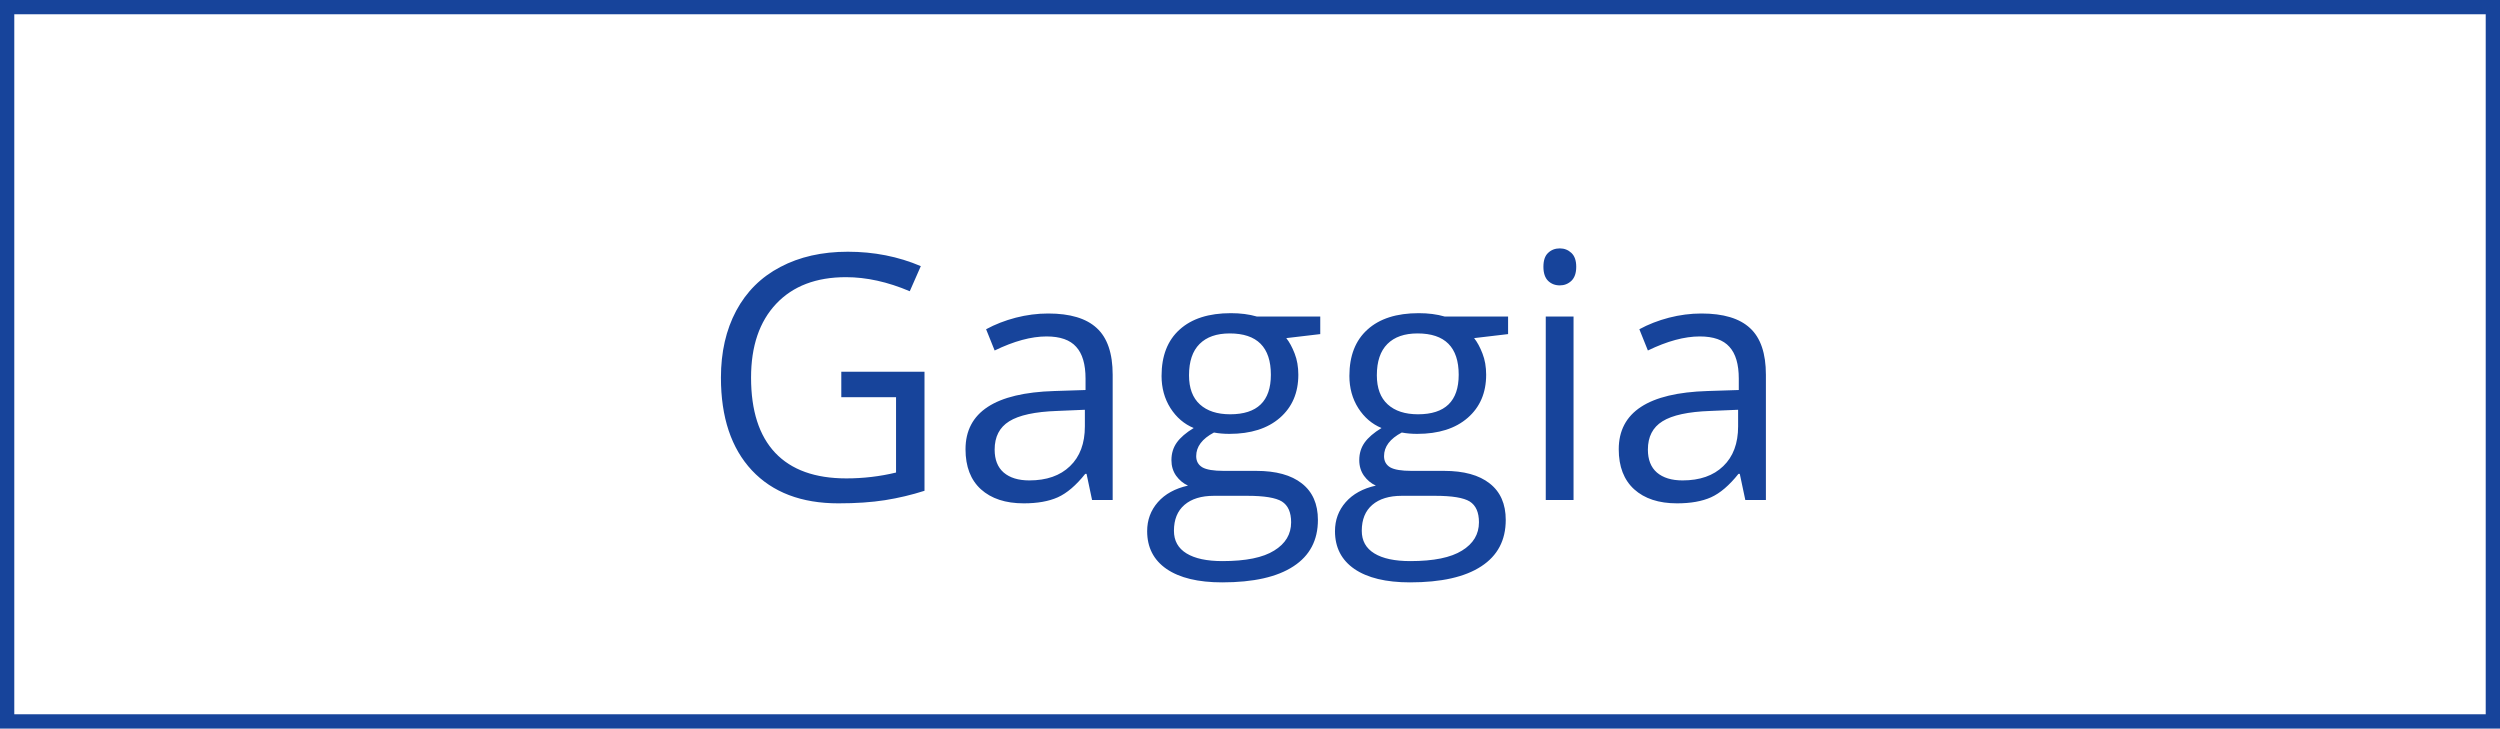 <?xml version="1.0" encoding="UTF-8"?> <svg xmlns="http://www.w3.org/2000/svg" width="175" height="51" viewBox="0 0 175 51" fill="none"> <path d="M58.891 26.023H64.715V34.355C63.809 34.645 62.887 34.863 61.949 35.012C61.012 35.16 59.926 35.234 58.691 35.234C56.098 35.234 54.078 34.465 52.633 32.926C51.188 31.379 50.465 29.215 50.465 26.434C50.465 24.652 50.82 23.094 51.531 21.758C52.25 20.414 53.281 19.391 54.625 18.688C55.969 17.977 57.543 17.621 59.348 17.621C61.176 17.621 62.879 17.957 64.457 18.629L63.684 20.387C62.137 19.73 60.648 19.402 59.219 19.402C57.133 19.402 55.504 20.023 54.332 21.266C53.16 22.508 52.574 24.23 52.574 26.434C52.574 28.746 53.137 30.5 54.262 31.695C55.395 32.891 57.055 33.488 59.242 33.488C60.43 33.488 61.59 33.352 62.723 33.078V27.805H58.891V26.023ZM76.445 35L76.059 33.172H75.965C75.324 33.977 74.684 34.523 74.043 34.812C73.41 35.094 72.617 35.234 71.664 35.234C70.391 35.234 69.391 34.906 68.664 34.25C67.945 33.594 67.586 32.66 67.586 31.449C67.586 28.855 69.66 27.496 73.809 27.371L75.988 27.301V26.504C75.988 25.496 75.769 24.754 75.332 24.277C74.902 23.793 74.211 23.551 73.258 23.551C72.188 23.551 70.977 23.879 69.625 24.535L69.027 23.047C69.66 22.703 70.352 22.434 71.102 22.238C71.859 22.043 72.617 21.945 73.375 21.945C74.906 21.945 76.039 22.285 76.773 22.965C77.516 23.645 77.887 24.734 77.887 26.234V35H76.445ZM72.051 33.629C73.262 33.629 74.211 33.297 74.898 32.633C75.594 31.969 75.941 31.039 75.941 29.844V28.684L73.996 28.766C72.449 28.82 71.332 29.062 70.644 29.492C69.965 29.914 69.625 30.574 69.625 31.473C69.625 32.176 69.836 32.711 70.258 33.078C70.688 33.445 71.285 33.629 72.051 33.629ZM92.418 22.156V23.387L90.039 23.668C90.258 23.941 90.453 24.301 90.625 24.746C90.797 25.184 90.883 25.68 90.883 26.234C90.883 27.492 90.453 28.496 89.594 29.246C88.734 29.996 87.555 30.371 86.055 30.371C85.672 30.371 85.312 30.34 84.977 30.277C84.148 30.715 83.734 31.266 83.734 31.93C83.734 32.281 83.879 32.543 84.168 32.715C84.457 32.879 84.953 32.961 85.656 32.961H87.93C89.32 32.961 90.387 33.254 91.129 33.84C91.879 34.426 92.254 35.277 92.254 36.395C92.254 37.816 91.684 38.898 90.543 39.641C89.402 40.391 87.738 40.766 85.551 40.766C83.871 40.766 82.574 40.453 81.66 39.828C80.754 39.203 80.301 38.32 80.301 37.18C80.301 36.398 80.551 35.723 81.051 35.152C81.551 34.582 82.254 34.195 83.16 33.992C82.832 33.844 82.555 33.613 82.328 33.301C82.109 32.988 82 32.625 82 32.211C82 31.742 82.125 31.332 82.375 30.98C82.625 30.629 83.019 30.289 83.559 29.961C82.894 29.688 82.352 29.223 81.93 28.566C81.516 27.91 81.309 27.16 81.309 26.316C81.309 24.91 81.731 23.828 82.574 23.07C83.418 22.305 84.613 21.922 86.16 21.922C86.832 21.922 87.438 22 87.977 22.156H92.418ZM82.176 37.156C82.176 37.852 82.469 38.379 83.055 38.738C83.641 39.098 84.481 39.277 85.574 39.277C87.207 39.277 88.414 39.031 89.195 38.539C89.984 38.055 90.379 37.395 90.379 36.559C90.379 35.863 90.164 35.379 89.734 35.105C89.305 34.84 88.496 34.707 87.309 34.707H84.977C84.094 34.707 83.406 34.918 82.914 35.34C82.422 35.762 82.176 36.367 82.176 37.156ZM83.231 26.27C83.231 27.168 83.484 27.848 83.992 28.309C84.5 28.77 85.207 29 86.113 29C88.012 29 88.961 28.078 88.961 26.234C88.961 24.305 88 23.34 86.078 23.34C85.164 23.34 84.461 23.586 83.969 24.078C83.477 24.57 83.231 25.301 83.231 26.27ZM105.566 22.156V23.387L103.188 23.668C103.406 23.941 103.602 24.301 103.773 24.746C103.945 25.184 104.031 25.68 104.031 26.234C104.031 27.492 103.602 28.496 102.742 29.246C101.883 29.996 100.703 30.371 99.203 30.371C98.82 30.371 98.461 30.34 98.125 30.277C97.297 30.715 96.883 31.266 96.883 31.93C96.883 32.281 97.027 32.543 97.316 32.715C97.606 32.879 98.102 32.961 98.805 32.961H101.078C102.469 32.961 103.535 33.254 104.277 33.84C105.027 34.426 105.402 35.277 105.402 36.395C105.402 37.816 104.832 38.898 103.691 39.641C102.551 40.391 100.887 40.766 98.699 40.766C97.019 40.766 95.723 40.453 94.809 39.828C93.902 39.203 93.449 38.32 93.449 37.18C93.449 36.398 93.699 35.723 94.199 35.152C94.699 34.582 95.402 34.195 96.309 33.992C95.981 33.844 95.703 33.613 95.477 33.301C95.258 32.988 95.148 32.625 95.148 32.211C95.148 31.742 95.273 31.332 95.523 30.98C95.773 30.629 96.168 30.289 96.707 29.961C96.043 29.688 95.5 29.223 95.078 28.566C94.664 27.91 94.457 27.16 94.457 26.316C94.457 24.91 94.879 23.828 95.723 23.07C96.566 22.305 97.762 21.922 99.309 21.922C99.981 21.922 100.586 22 101.125 22.156H105.566ZM95.324 37.156C95.324 37.852 95.617 38.379 96.203 38.738C96.789 39.098 97.629 39.277 98.723 39.277C100.355 39.277 101.562 39.031 102.344 38.539C103.133 38.055 103.527 37.395 103.527 36.559C103.527 35.863 103.312 35.379 102.883 35.105C102.453 34.84 101.645 34.707 100.457 34.707H98.125C97.242 34.707 96.555 34.918 96.062 35.34C95.57 35.762 95.324 36.367 95.324 37.156ZM96.379 26.27C96.379 27.168 96.633 27.848 97.141 28.309C97.648 28.77 98.356 29 99.262 29C101.16 29 102.109 28.078 102.109 26.234C102.109 24.305 101.148 23.34 99.227 23.34C98.312 23.34 97.609 23.586 97.117 24.078C96.625 24.57 96.379 25.301 96.379 26.27ZM110.148 35H108.203V22.156H110.148V35ZM108.039 18.676C108.039 18.23 108.148 17.906 108.367 17.703C108.586 17.492 108.859 17.387 109.188 17.387C109.5 17.387 109.77 17.492 109.996 17.703C110.223 17.914 110.336 18.238 110.336 18.676C110.336 19.113 110.223 19.441 109.996 19.66C109.77 19.871 109.5 19.977 109.188 19.977C108.859 19.977 108.586 19.871 108.367 19.66C108.148 19.441 108.039 19.113 108.039 18.676ZM122.172 35L121.785 33.172H121.691C121.051 33.977 120.41 34.523 119.77 34.812C119.137 35.094 118.344 35.234 117.391 35.234C116.117 35.234 115.117 34.906 114.391 34.25C113.672 33.594 113.312 32.66 113.312 31.449C113.312 28.855 115.387 27.496 119.535 27.371L121.715 27.301V26.504C121.715 25.496 121.496 24.754 121.059 24.277C120.629 23.793 119.938 23.551 118.984 23.551C117.914 23.551 116.703 23.879 115.352 24.535L114.754 23.047C115.387 22.703 116.078 22.434 116.828 22.238C117.586 22.043 118.344 21.945 119.102 21.945C120.633 21.945 121.766 22.285 122.5 22.965C123.242 23.645 123.613 24.734 123.613 26.234V35H122.172ZM117.777 33.629C118.988 33.629 119.938 33.297 120.625 32.633C121.32 31.969 121.668 31.039 121.668 29.844V28.684L119.723 28.766C118.176 28.82 117.059 29.062 116.371 29.492C115.691 29.914 115.352 30.574 115.352 31.473C115.352 32.176 115.562 32.711 115.984 33.078C116.414 33.445 117.012 33.629 117.777 33.629Z" fill="#17449B"></path> <rect x="0.5" y="0.5" width="174" height="50" stroke="#17449B"></rect> </svg> 
